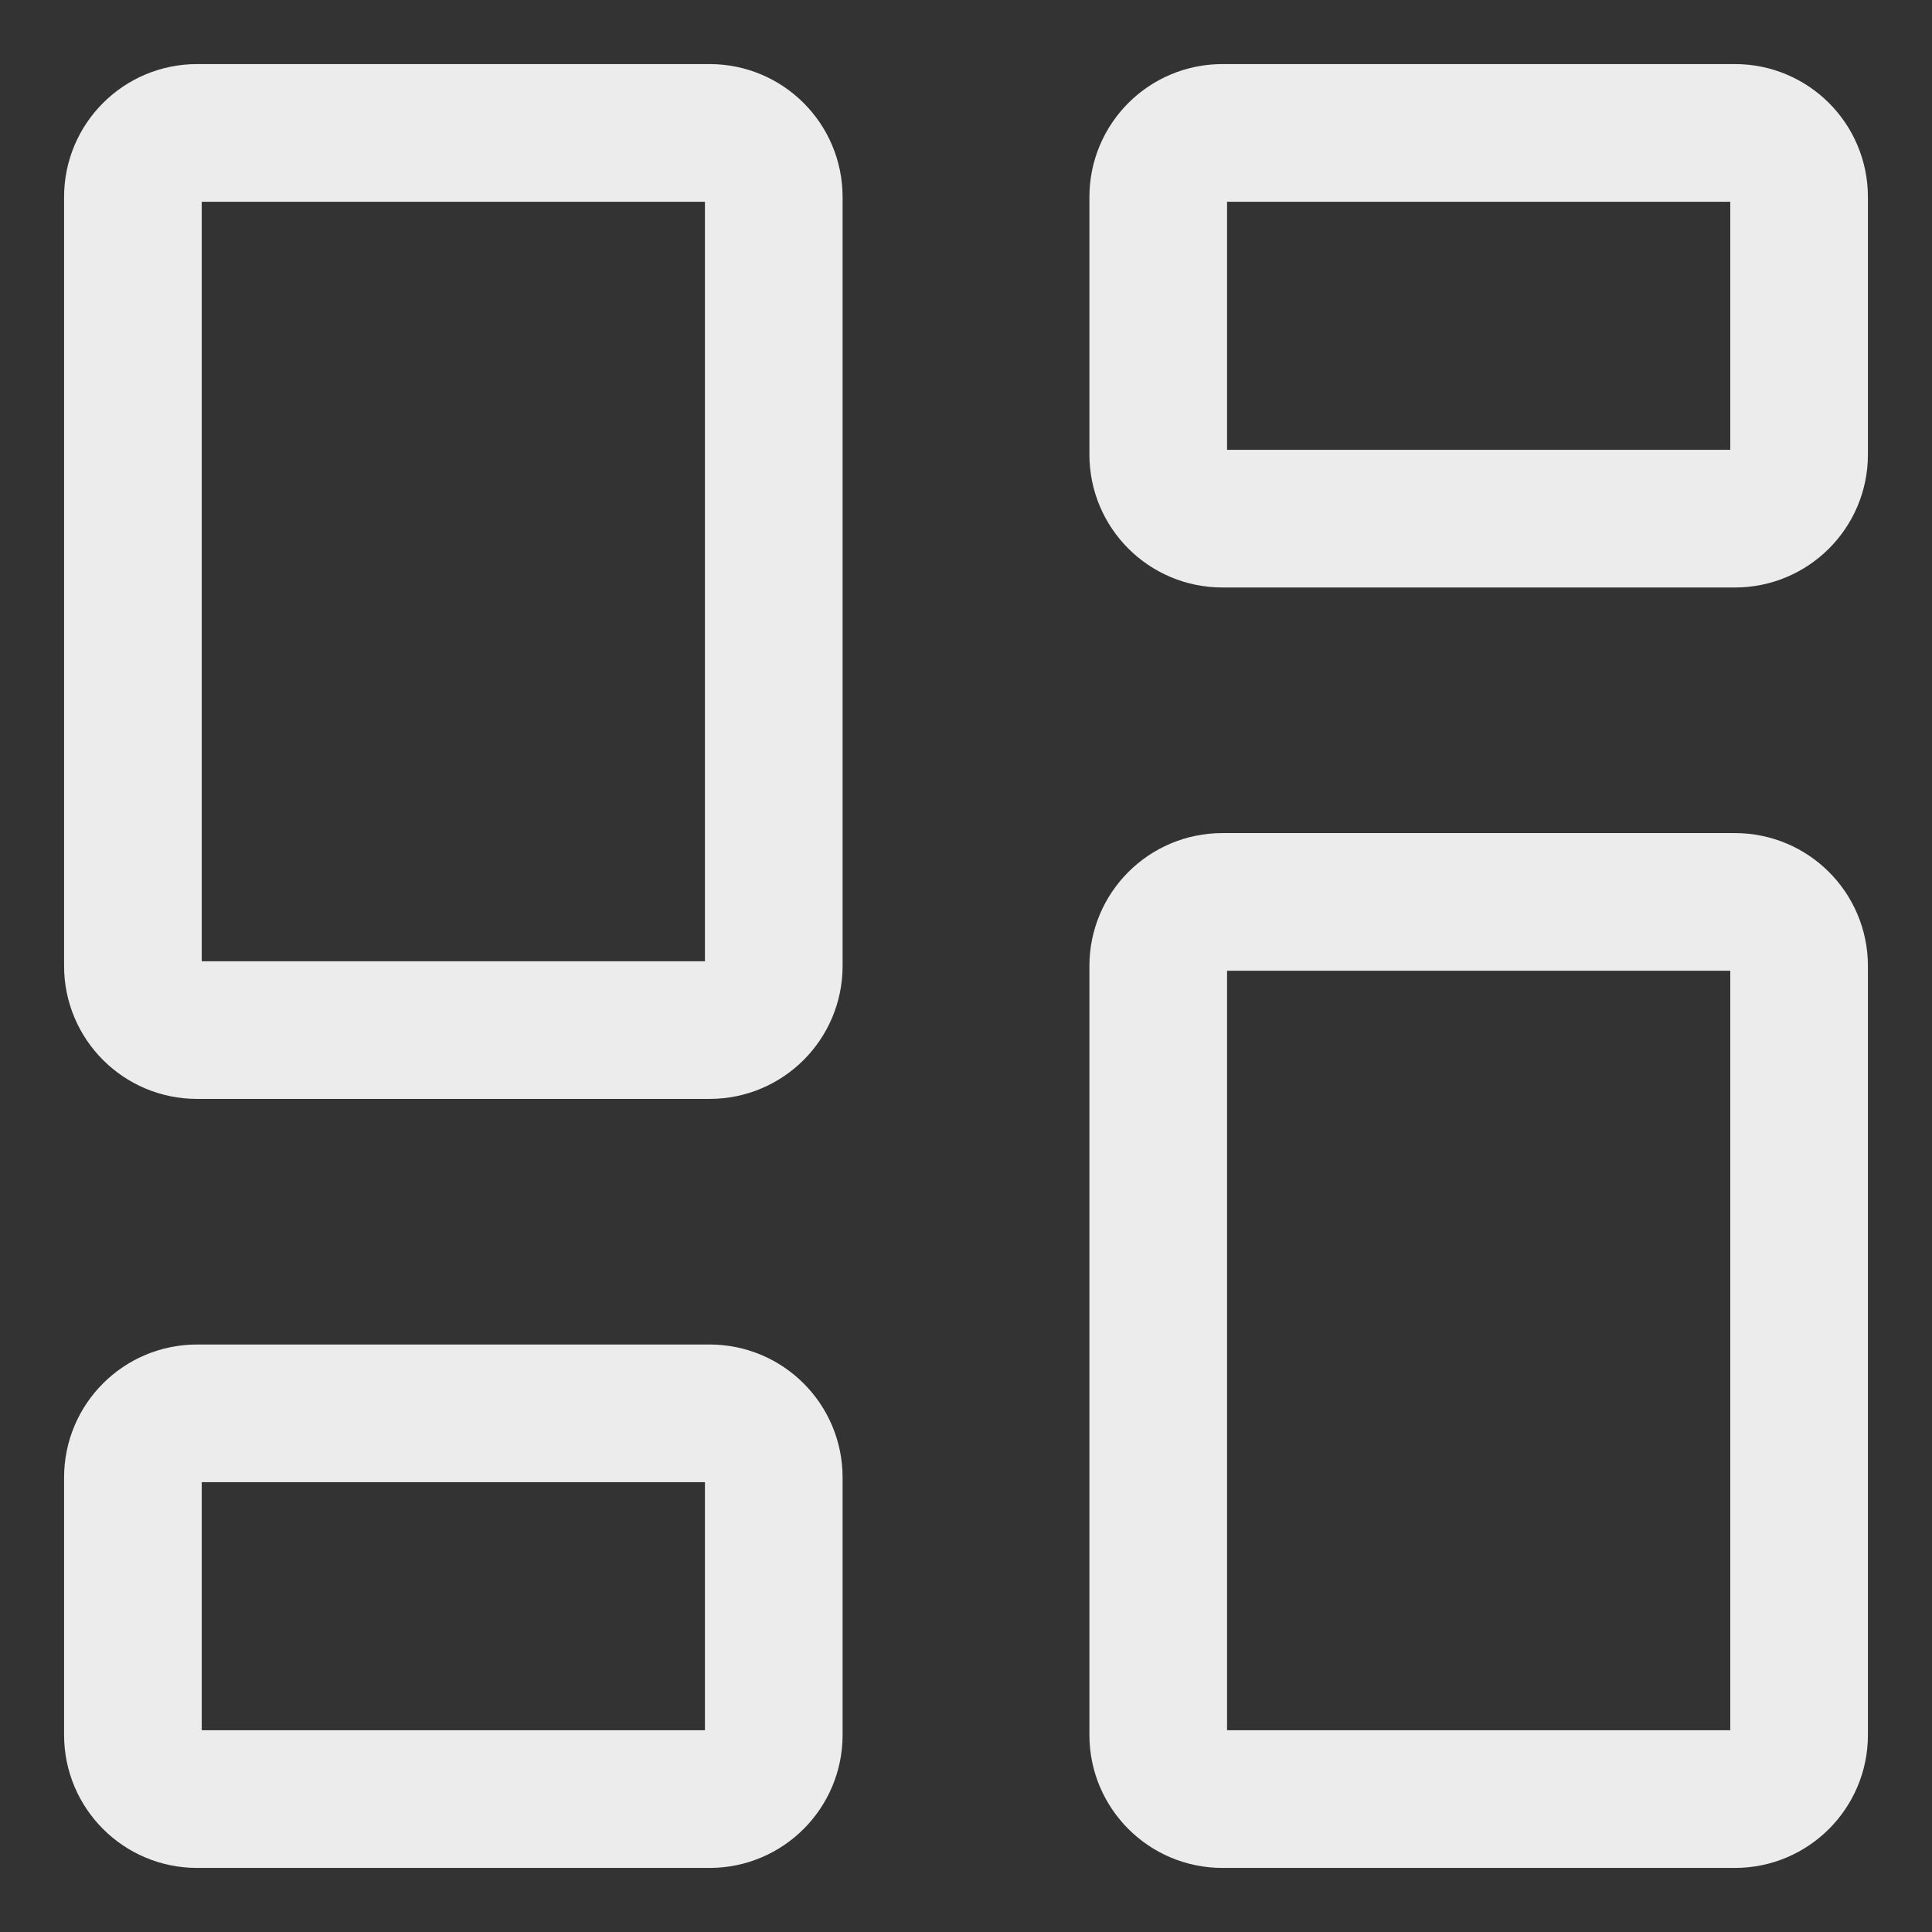 <svg width="24" height="24" viewBox="0 0 24 24" fill="none" xmlns="http://www.w3.org/2000/svg">
<rect x="0" y="0" width="24" height="24" fill="#333333" stroke="none"/>
<g clip-path="url(#clip0_1252_580)">
<path d="M21.553 11.204H15.184C14.745 11.204 14.388 11.56 14.388 12V21.553C14.388 21.992 14.745 22.349 15.184 22.349H21.553C21.992 22.349 22.349 21.992 22.349 21.553V12C22.349 11.56 21.992 11.204 21.553 11.204Z" stroke="#ECECEC" stroke-width="1.71" stroke-linecap="round" stroke-linejoin="round"/>
<path d="M21.553 1.651H15.184C14.745 1.651 14.388 2.007 14.388 2.447V5.647C14.388 6.087 14.745 6.443 15.184 6.443H21.553C21.992 6.443 22.349 6.087 22.349 5.647V2.447C22.349 2.007 21.992 1.651 21.553 1.651Z" stroke="#ECECEC" stroke-width="1.71" stroke-linecap="round" stroke-linejoin="round"/>
<path d="M8.816 1.651H2.447C2.008 1.651 1.651 2.007 1.651 2.447V12C1.651 12.44 2.008 12.796 2.447 12.796H8.816C9.255 12.796 9.612 12.44 9.612 12V2.447C9.612 2.007 9.255 1.651 8.816 1.651Z" stroke="#ECECEC" stroke-width="1.71" stroke-linecap="round" stroke-linejoin="round"/>
<path d="M8.816 17.557H2.447C2.008 17.557 1.651 17.913 1.651 18.353V21.553C1.651 21.992 2.008 22.349 2.447 22.349H8.816C9.255 22.349 9.612 21.992 9.612 21.553V18.353C9.612 17.913 9.255 17.557 8.816 17.557Z" stroke="#ECECEC" stroke-width="1.71" stroke-linecap="round" stroke-linejoin="round"/>
</g>
<defs>
<clipPath id="clip0_1252_580">
<rect width="24" height="24" fill="white"/>
</clipPath>
</defs>
</svg>
